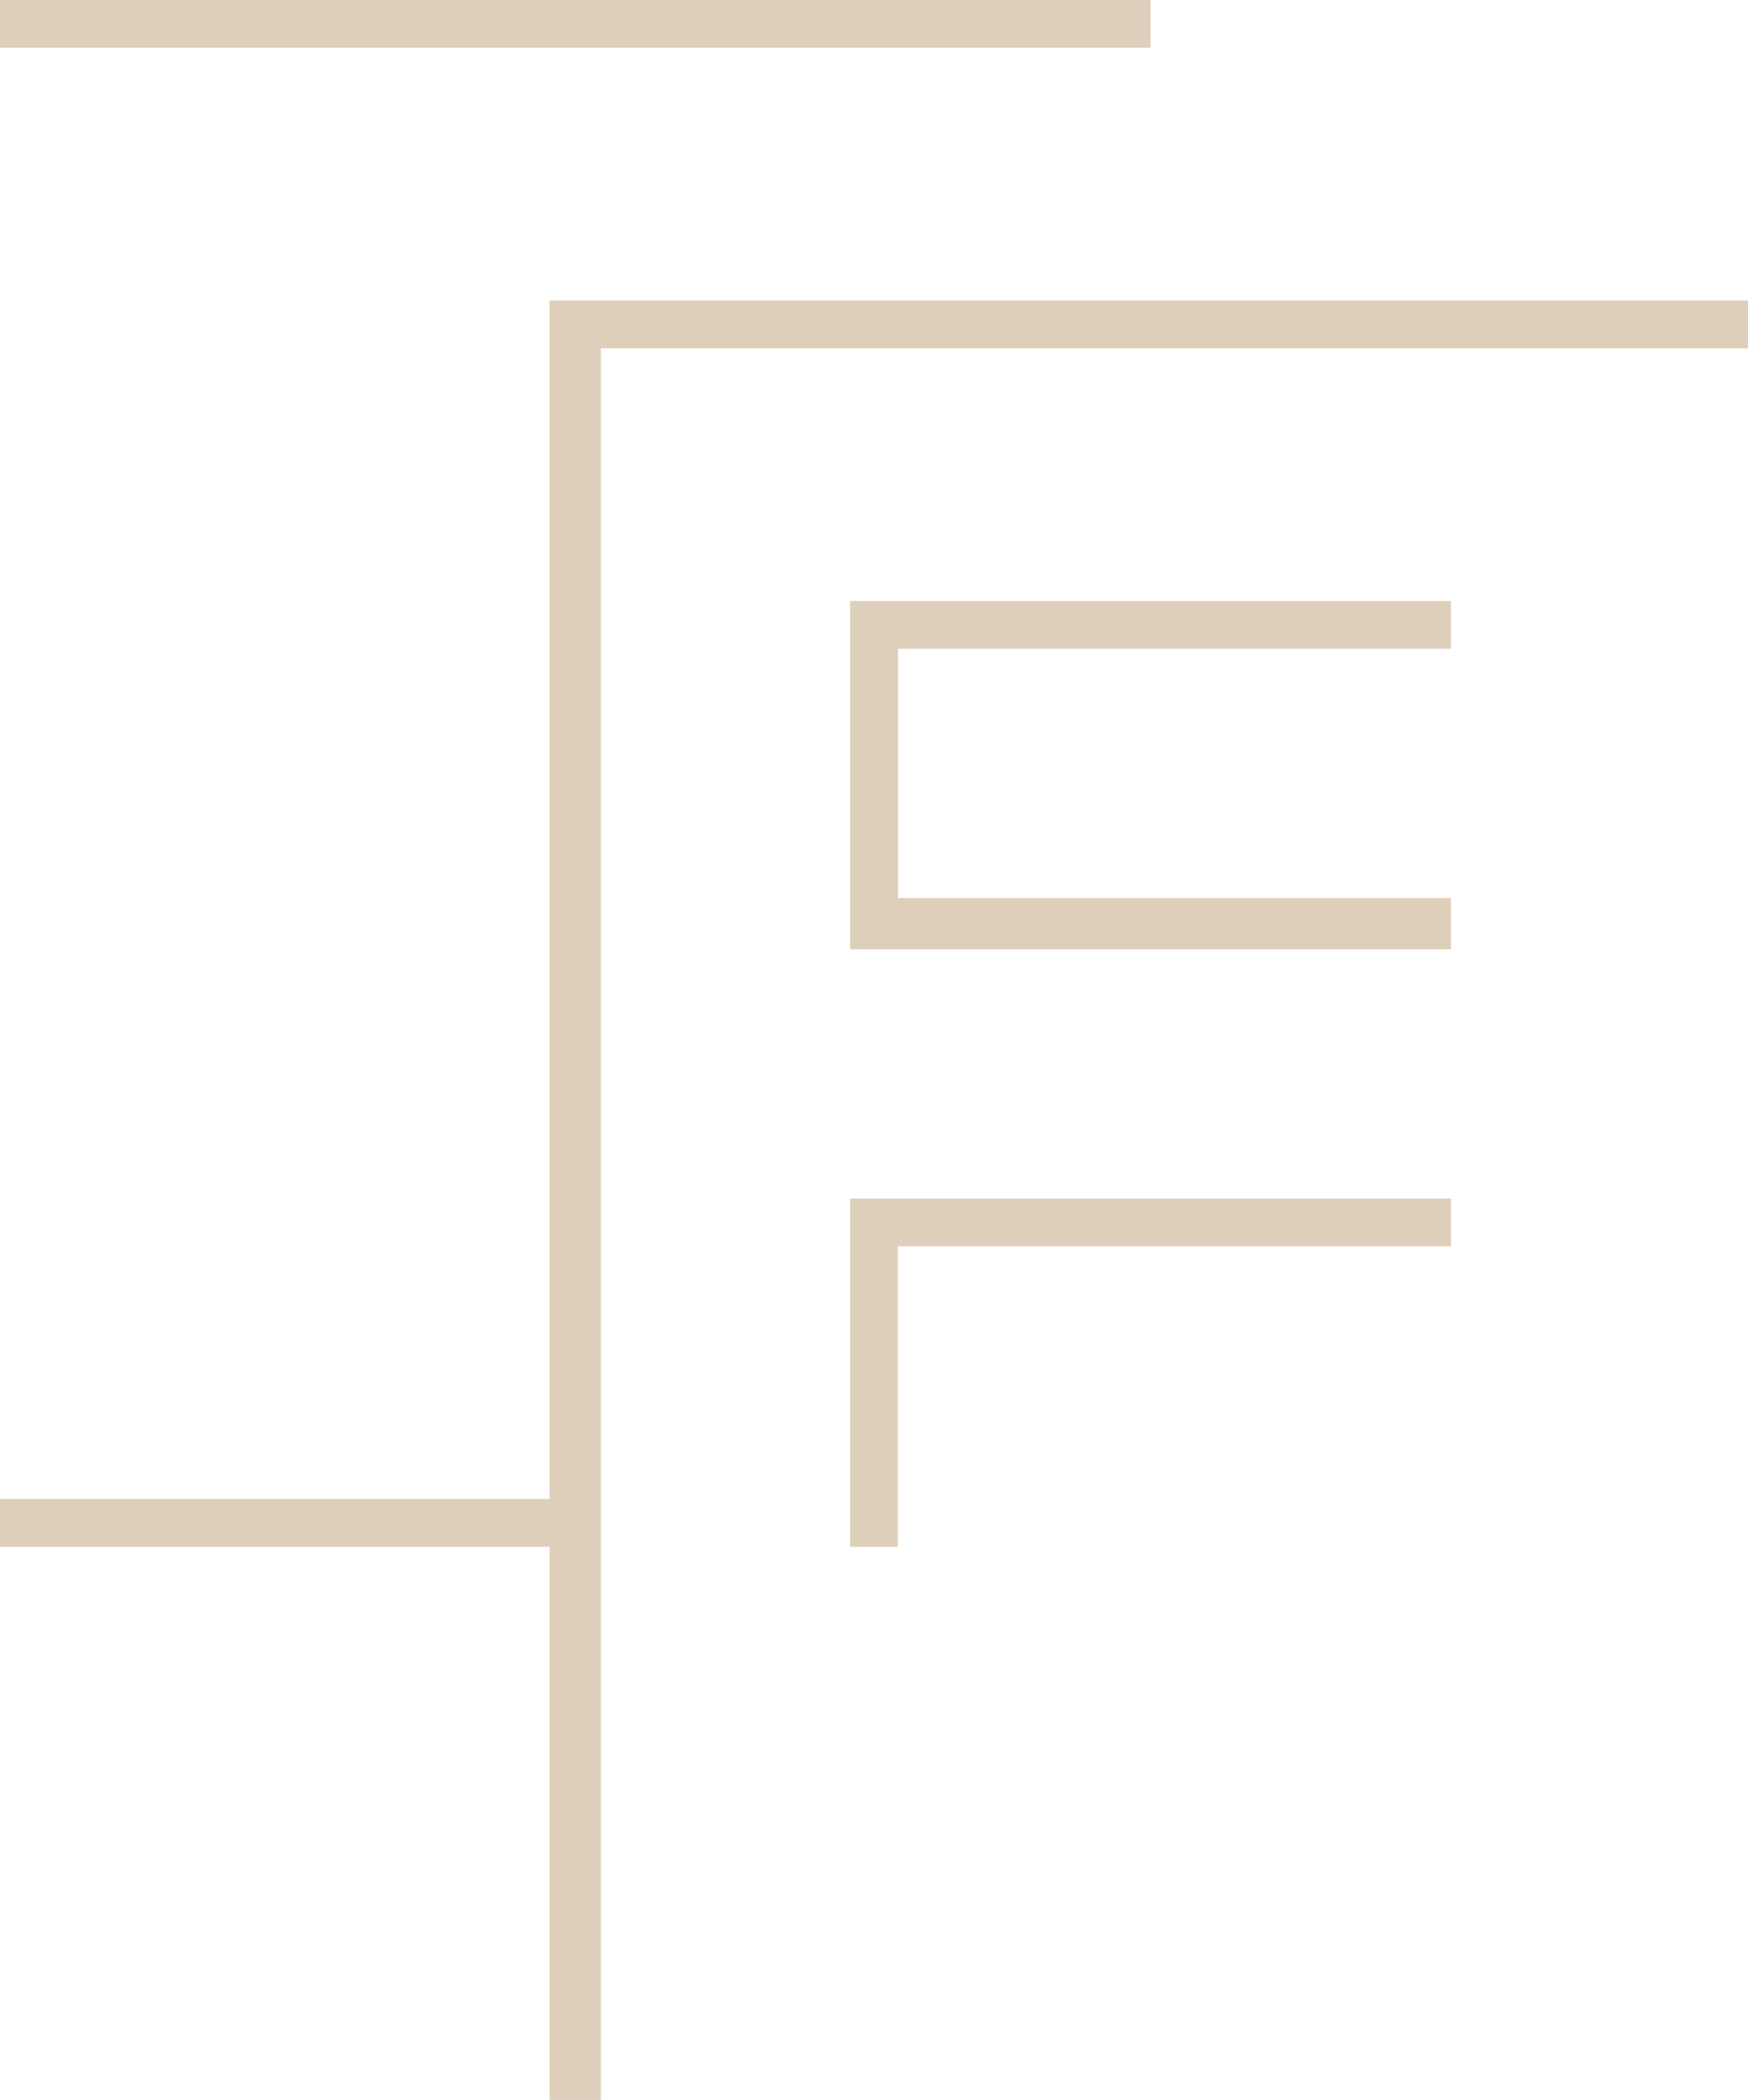 <svg xmlns:xlink="http://www.w3.org/1999/xlink" xmlns="http://www.w3.org/2000/svg" viewBox="0 0 85.027 102.132" width="85.027"  height="102.132" ><g fill="#decfba"><path d="m0 0h55.965v2.325h-55.965z"/><path d="m24.9 34.539h29.228v-2.491h-26.9v-12.123h26.9v-2.325h-29.228z" transform="translate(16.451 11.628)"/><path d="m24.9 52.039h2.325v-14.614h26.9v-2.325h-29.225z" transform="translate(16.451 23.19)"/><path d="m26.737 8.8v58.29h-26.737v2.325h26.737v26.9h2.491v-85.19h55.8v-2.325z" transform="translate(0 5.814)"/></g></svg>